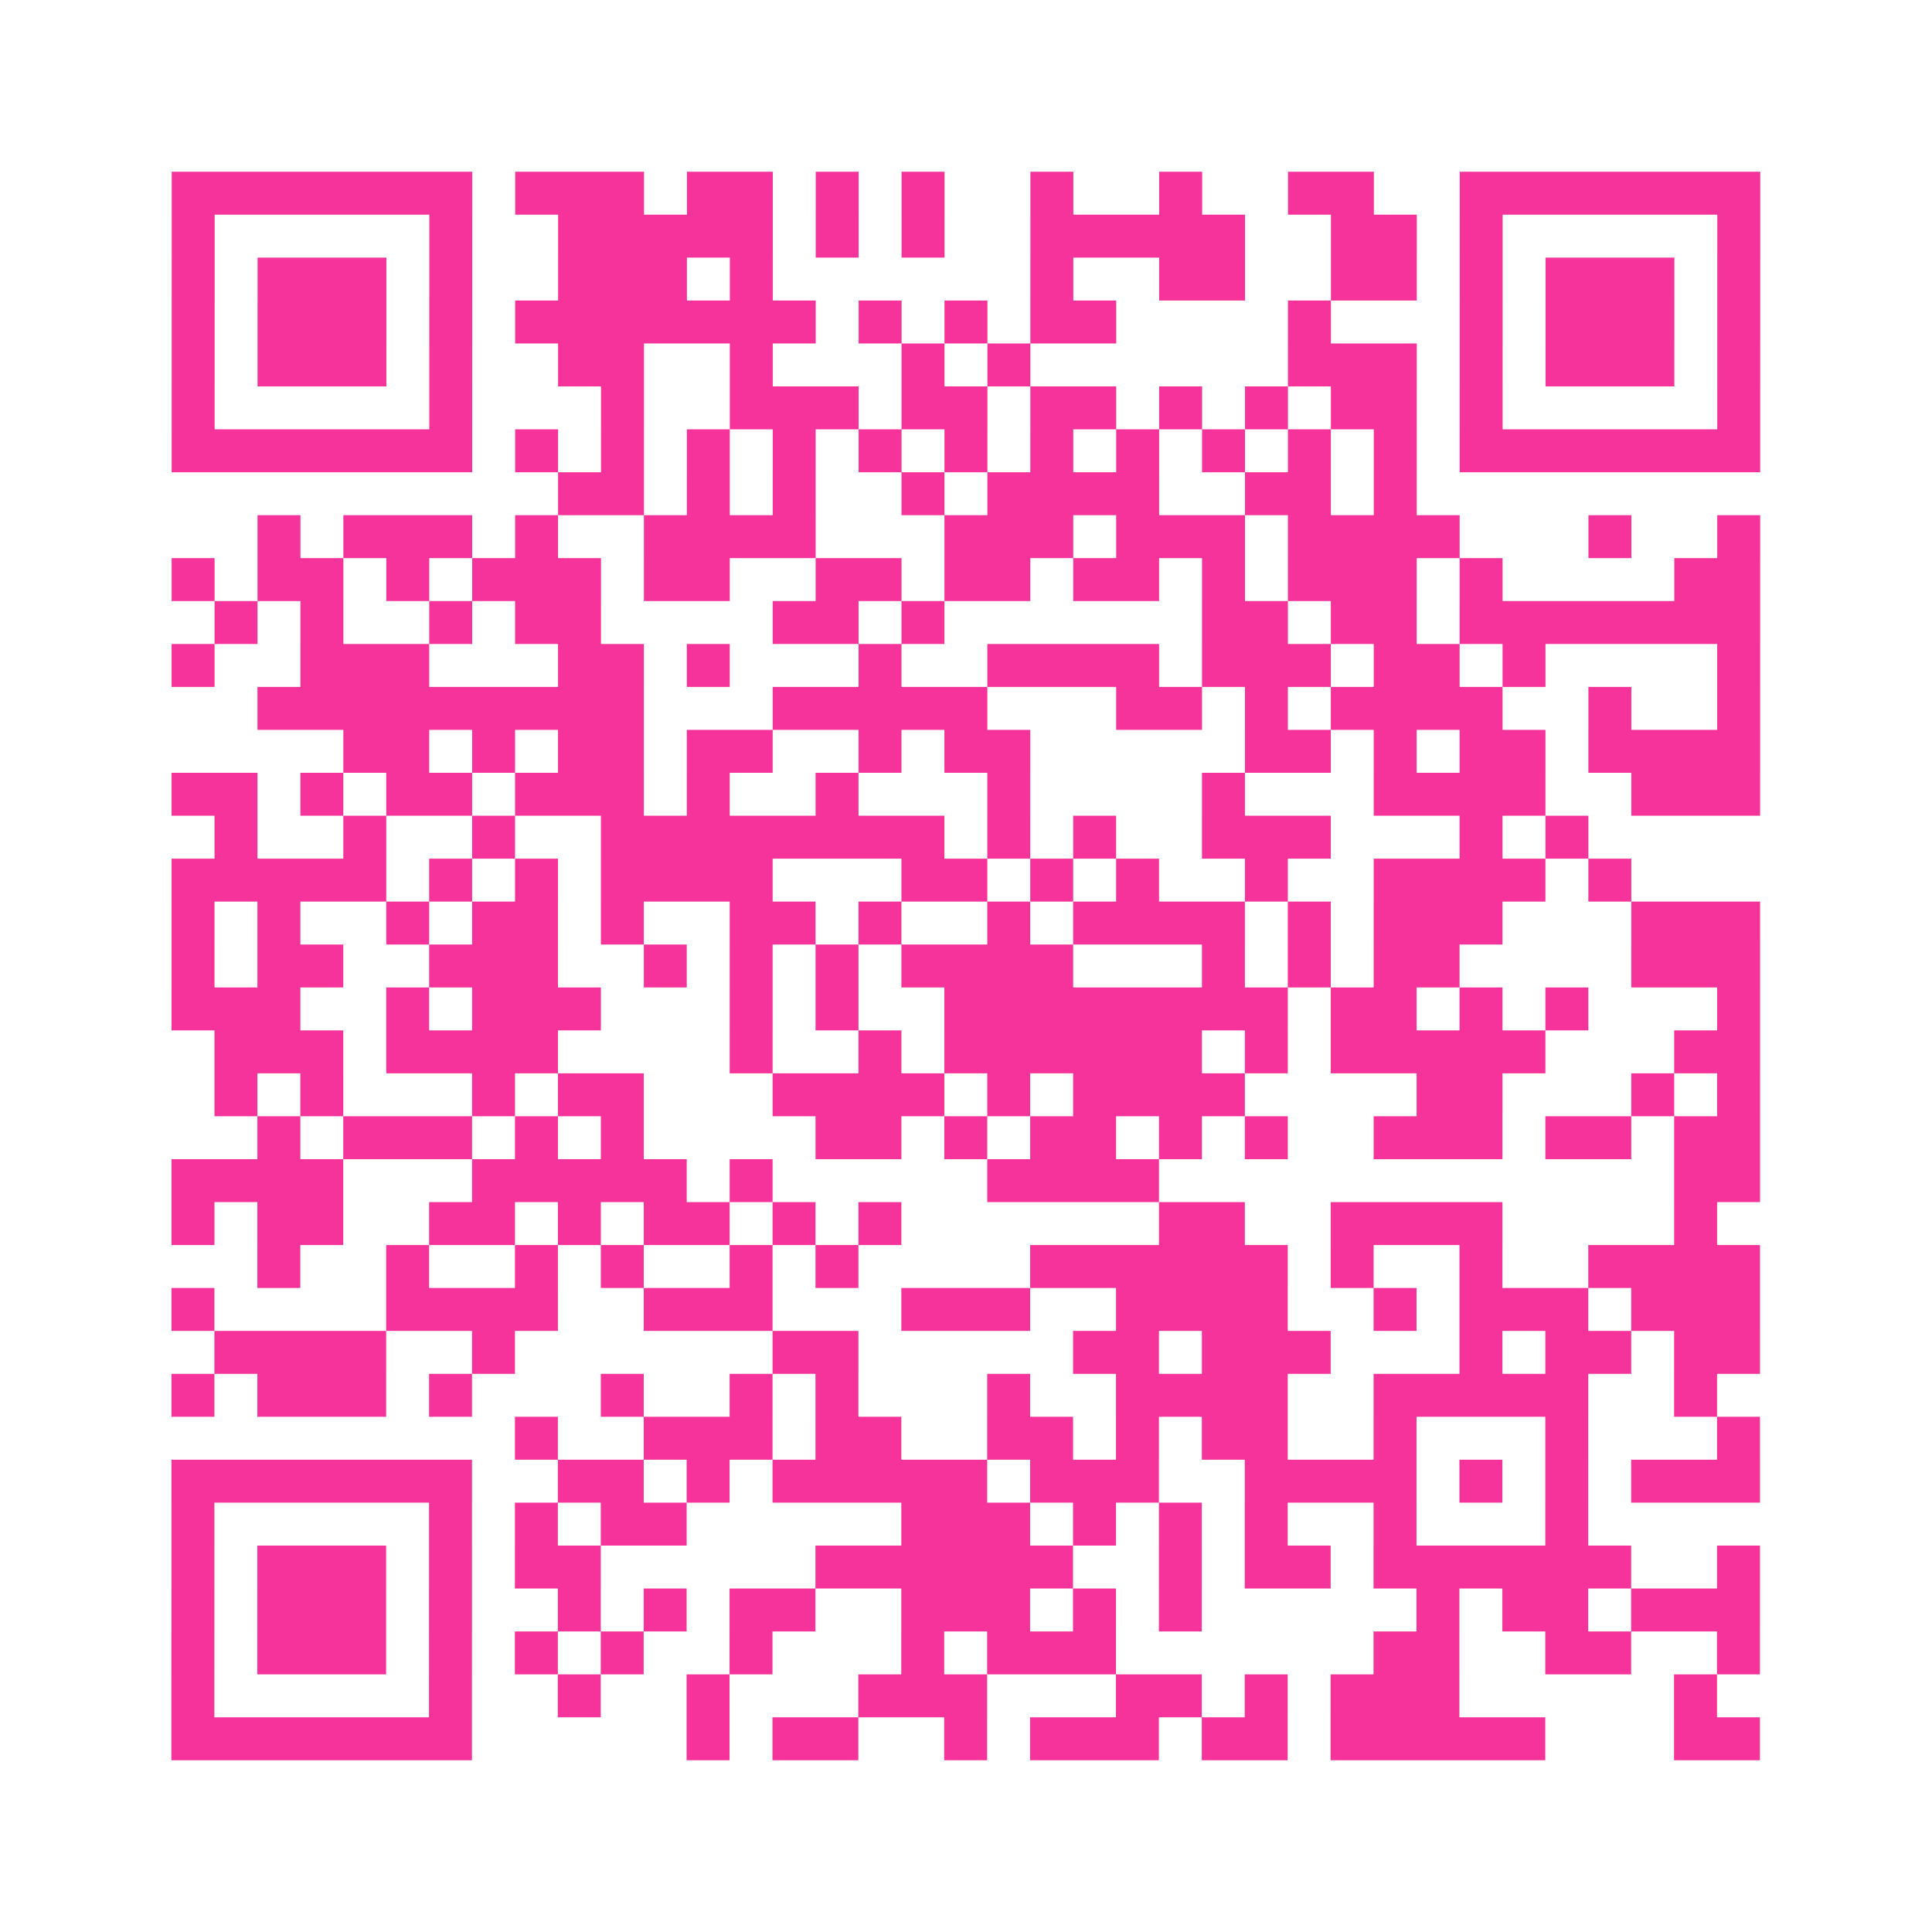 <?xml version="1.0" encoding="UTF-8"?>
<svg xmlns="http://www.w3.org/2000/svg" viewBox="0 0 45 45" class="pyqrcode"><path fill="transparent" d="M0 0h45v45h-45z"/><path stroke="#f6339b" class="pyqrline" d="M4 4.5h7m1 0h3m1 0h2m1 0h1m1 0h1m2 0h1m2 0h1m2 0h2m2 0h7m-37 1h1m5 0h1m2 0h5m1 0h1m1 0h1m2 0h5m2 0h2m1 0h1m5 0h1m-37 1h1m1 0h3m1 0h1m2 0h3m1 0h1m6 0h1m2 0h2m2 0h2m1 0h1m1 0h3m1 0h1m-37 1h1m1 0h3m1 0h1m1 0h7m1 0h1m1 0h1m1 0h2m4 0h1m3 0h1m1 0h3m1 0h1m-37 1h1m1 0h3m1 0h1m2 0h2m2 0h1m3 0h1m1 0h1m6 0h3m1 0h1m1 0h3m1 0h1m-37 1h1m5 0h1m3 0h1m2 0h3m1 0h2m1 0h2m1 0h1m1 0h1m1 0h2m1 0h1m5 0h1m-37 1h7m1 0h1m1 0h1m1 0h1m1 0h1m1 0h1m1 0h1m1 0h1m1 0h1m1 0h1m1 0h1m1 0h1m1 0h7m-28 1h2m1 0h1m1 0h1m2 0h1m1 0h4m2 0h2m1 0h1m-27 1h1m1 0h3m1 0h1m2 0h4m3 0h3m1 0h3m1 0h4m3 0h1m2 0h1m-37 1h1m1 0h2m1 0h1m1 0h3m1 0h2m2 0h2m1 0h2m1 0h2m1 0h1m1 0h3m1 0h1m4 0h2m-36 1h1m1 0h1m2 0h1m1 0h2m4 0h2m1 0h1m6 0h2m1 0h2m1 0h7m-37 1h1m2 0h3m3 0h2m1 0h1m3 0h1m2 0h4m1 0h3m1 0h2m1 0h1m4 0h1m-35 1h9m3 0h5m3 0h2m1 0h1m1 0h4m2 0h1m2 0h1m-33 1h2m1 0h1m1 0h2m1 0h2m2 0h1m1 0h2m5 0h2m1 0h1m1 0h2m1 0h4m-37 1h2m1 0h1m1 0h2m1 0h3m1 0h1m2 0h1m3 0h1m4 0h1m3 0h4m2 0h3m-36 1h1m2 0h1m2 0h1m2 0h8m1 0h1m1 0h1m2 0h3m3 0h1m1 0h1m-33 1h5m1 0h1m1 0h1m1 0h4m3 0h2m1 0h1m1 0h1m2 0h1m2 0h4m1 0h1m-34 1h1m1 0h1m2 0h1m1 0h2m1 0h1m2 0h2m1 0h1m2 0h1m1 0h4m1 0h1m1 0h3m3 0h3m-37 1h1m1 0h2m2 0h3m2 0h1m1 0h1m1 0h1m1 0h4m3 0h1m1 0h1m1 0h2m4 0h3m-37 1h3m2 0h1m1 0h3m3 0h1m1 0h1m2 0h8m1 0h2m1 0h1m1 0h1m3 0h1m-36 1h3m1 0h4m4 0h1m2 0h1m1 0h6m1 0h1m1 0h5m3 0h2m-36 1h1m1 0h1m3 0h1m1 0h2m3 0h4m1 0h1m1 0h4m4 0h2m3 0h1m1 0h1m-35 1h1m1 0h3m1 0h1m1 0h1m4 0h2m1 0h1m1 0h2m1 0h1m1 0h1m2 0h3m1 0h2m1 0h2m-37 1h4m3 0h5m1 0h1m5 0h4m12 0h2m-37 1h1m1 0h2m2 0h2m1 0h1m1 0h2m1 0h1m1 0h1m6 0h2m2 0h4m4 0h1m-34 1h1m2 0h1m2 0h1m1 0h1m2 0h1m1 0h1m4 0h6m1 0h1m2 0h1m2 0h4m-37 1h1m4 0h4m2 0h3m3 0h3m2 0h4m2 0h1m1 0h3m1 0h3m-36 1h4m2 0h1m6 0h2m5 0h2m1 0h3m3 0h1m1 0h2m1 0h2m-37 1h1m1 0h3m1 0h1m3 0h1m2 0h1m1 0h1m3 0h1m2 0h4m2 0h5m2 0h1m-28 1h1m2 0h3m1 0h2m2 0h2m1 0h1m1 0h2m2 0h1m3 0h1m3 0h1m-37 1h7m2 0h2m1 0h1m1 0h5m1 0h3m2 0h4m1 0h1m1 0h1m1 0h3m-37 1h1m5 0h1m1 0h1m1 0h2m5 0h3m1 0h1m1 0h1m1 0h1m2 0h1m3 0h1m-33 1h1m1 0h3m1 0h1m1 0h2m5 0h6m2 0h1m1 0h2m1 0h6m2 0h1m-37 1h1m1 0h3m1 0h1m2 0h1m1 0h1m1 0h2m2 0h3m1 0h1m1 0h1m5 0h1m1 0h2m1 0h3m-37 1h1m1 0h3m1 0h1m1 0h1m1 0h1m2 0h1m3 0h1m1 0h3m6 0h2m2 0h2m2 0h1m-37 1h1m5 0h1m2 0h1m2 0h1m3 0h3m3 0h2m1 0h1m1 0h3m5 0h1m-36 1h7m5 0h1m1 0h2m2 0h1m1 0h3m1 0h2m1 0h5m3 0h2"/></svg>

